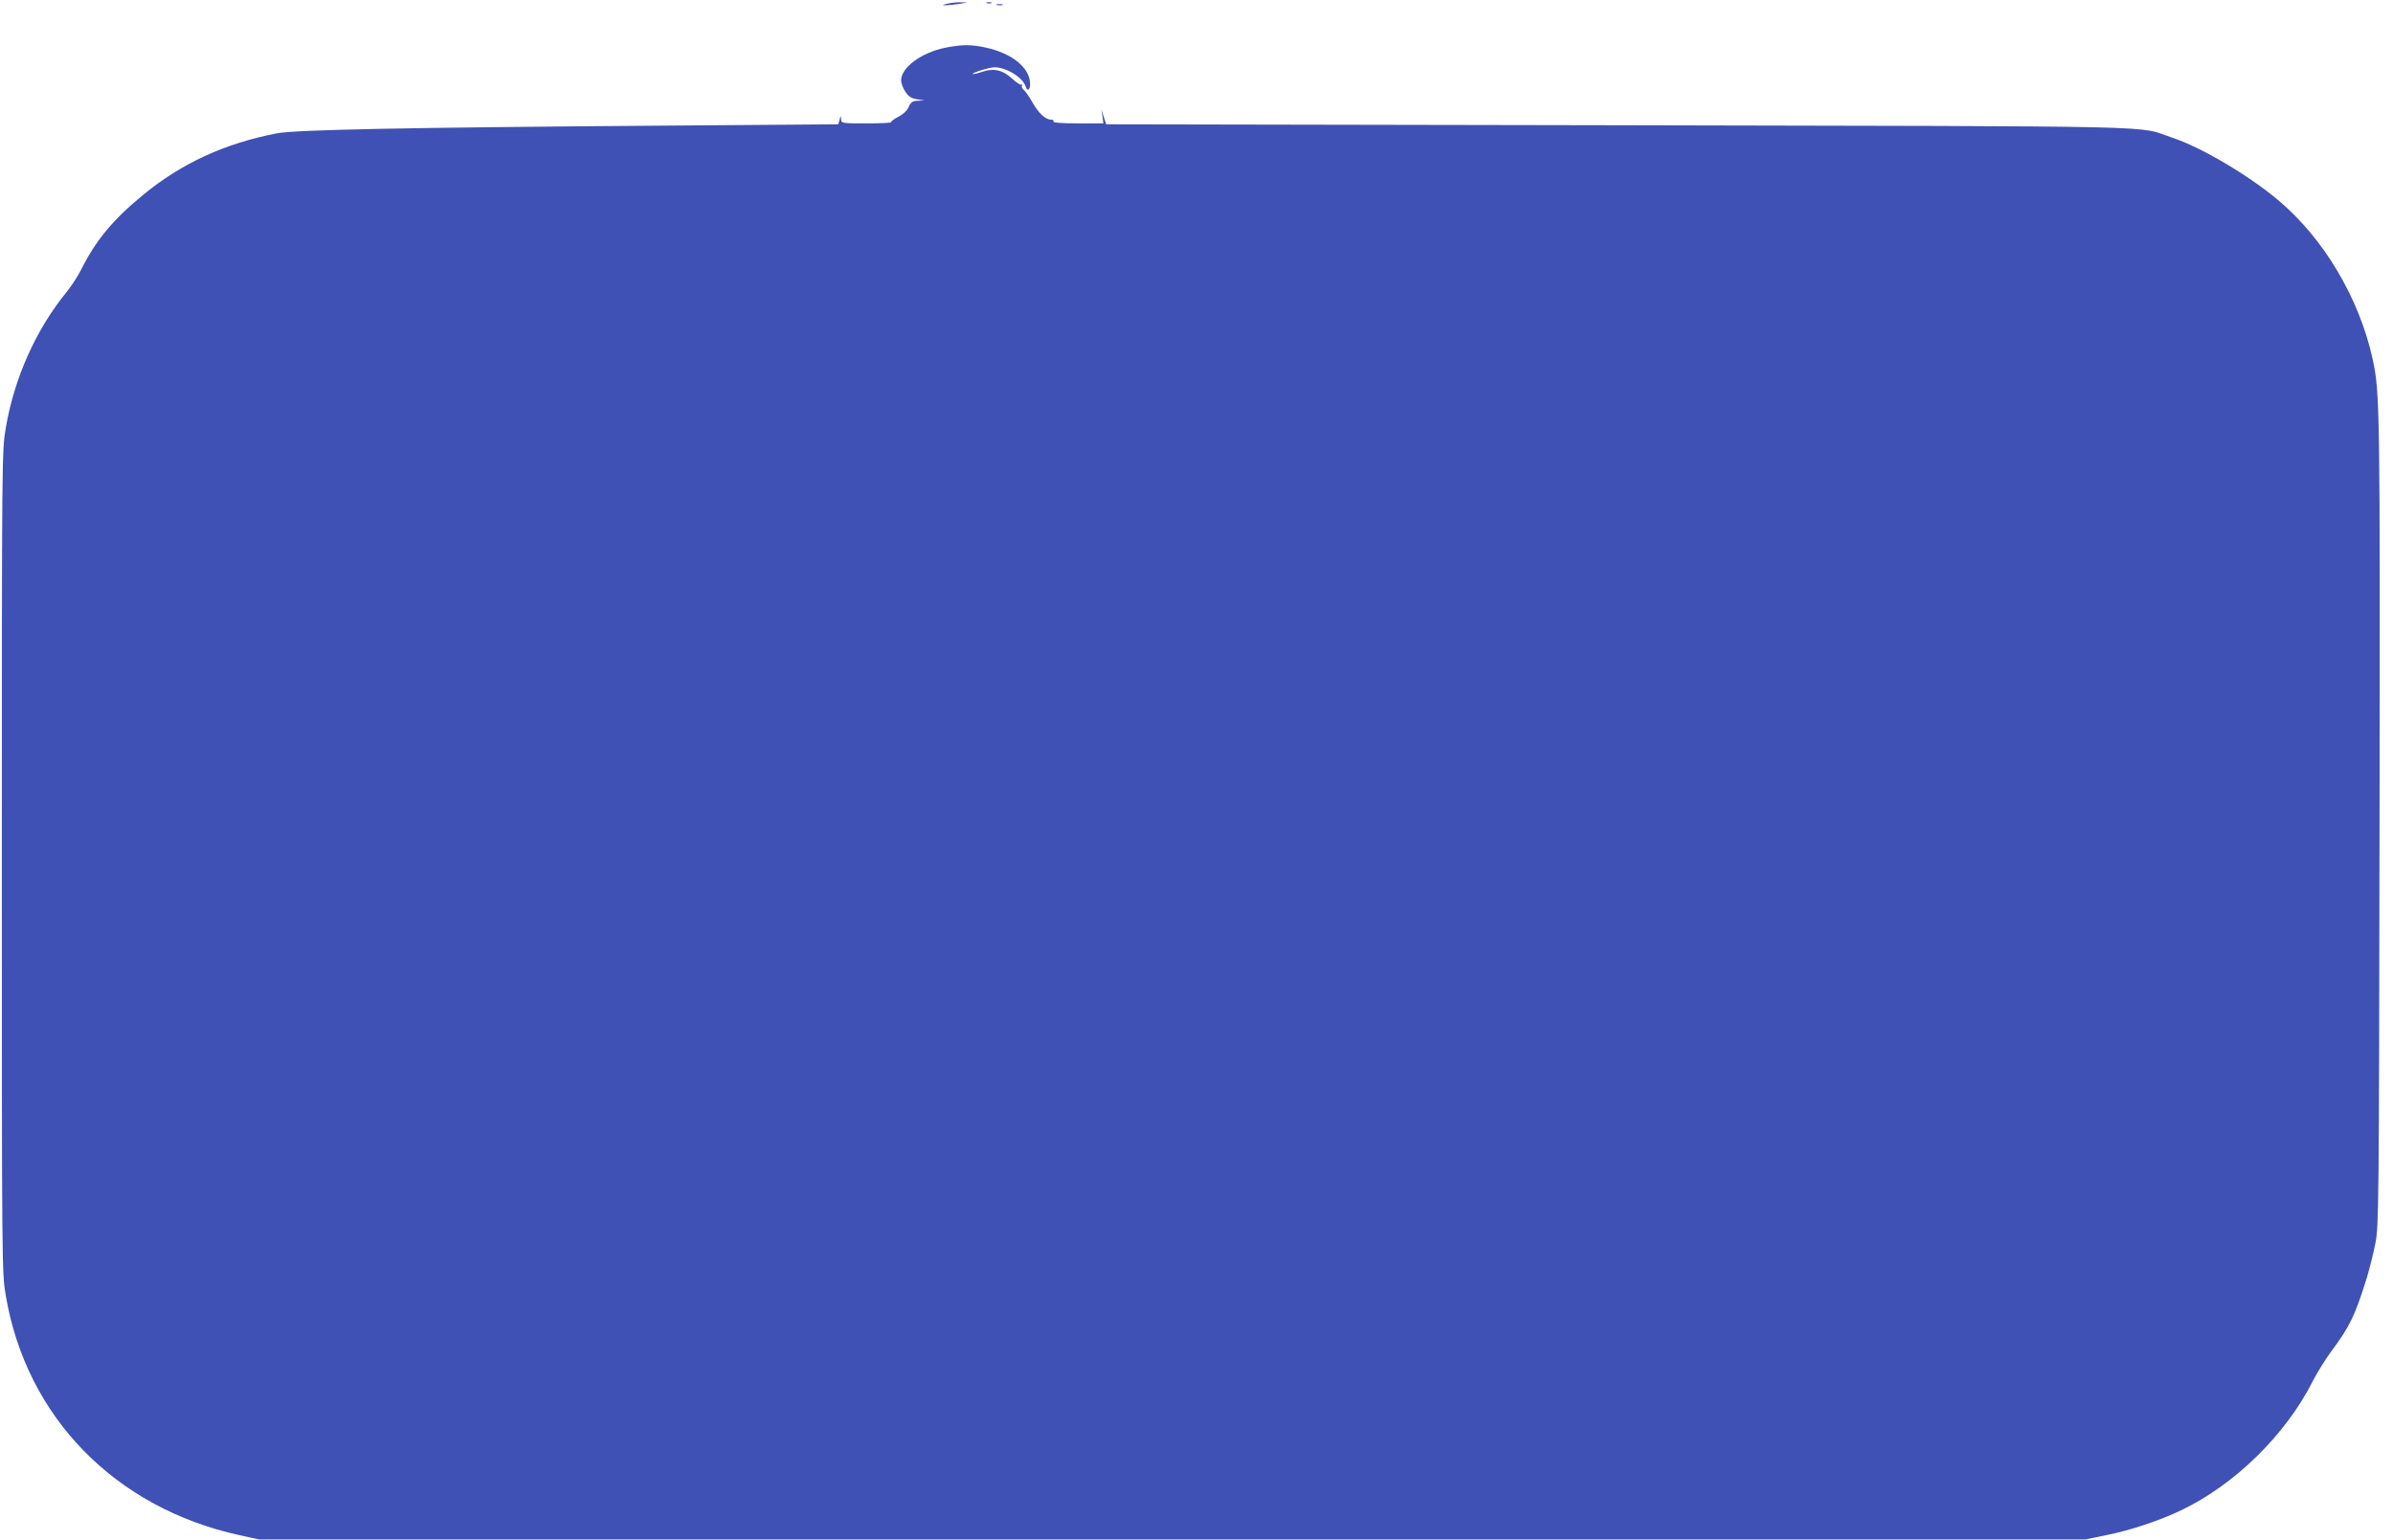 <?xml version="1.0" standalone="no"?>
<!DOCTYPE svg PUBLIC "-//W3C//DTD SVG 20010904//EN"
 "http://www.w3.org/TR/2001/REC-SVG-20010904/DTD/svg10.dtd">
<svg version="1.0" xmlns="http://www.w3.org/2000/svg"
 width="1280pt" height="824pt" viewBox="0 0 1280 824"
 preserveAspectRatio="xMidYMid meet">
<g transform="translate(0,824) scale(0.1,-0.1)"
fill="#3f51b5" stroke="none">
<path d="M5065 8220 c-27 -7 -28 -8 -5 -8 14 0 45 3 70 7 l45 8 -40 1 c-22 0
-53 -4 -70 -8z"/>
<path d="M5278 8223 c6 -2 18 -2 25 0 6 3 1 5 -13 5 -14 0 -19 -2 -12 -5z"/>
<path d="M5333 8213 c9 -2 23 -2 30 0 6 3 -1 5 -18 5 -16 0 -22 -2 -12 -5z"/>
<path d="M5057 7985 c-128 -26 -237 -106 -237 -175 0 -15 10 -42 23 -61 17
-26 32 -35 62 -40 l40 -6 -35 -2 c-29 -1 -38 -7 -50 -34 -9 -20 -31 -40 -57
-53 -23 -12 -39 -24 -36 -28 4 -3 -55 -6 -130 -6 -135 0 -137 0 -138 23 -1 21
-1 21 -8 -3 l-7 -25 -924 -7 c-1391 -10 -1977 -22 -2078 -41 -280 -54 -512
-161 -717 -330 -162 -133 -253 -243 -333 -403 -17 -33 -50 -85 -75 -115 -165
-202 -281 -462 -326 -728 -21 -123 -21 -136 -21 -2321 0 -2185 0 -2198 21
-2321 110 -649 584 -1135 1249 -1281 l105 -23 4885 0 4885 0 112 23 c130 26
282 77 400 133 287 137 560 405 704 691 22 43 66 114 98 158 101 135 129 195
191 395 15 50 36 133 46 185 18 90 19 201 22 2250 3 2224 2 2300 -37 2480 -72
326 -262 646 -507 851 -163 136 -412 282 -566 333 -195 65 67 60 -2957 66
l-2744 5 -13 40 -13 40 6 -37 5 -38 -136 0 c-89 0 -135 4 -131 10 3 6 -2 10
-13 10 -30 0 -67 35 -100 93 -16 29 -37 59 -46 66 -9 7 -13 18 -9 24 3 5 2 7
-3 4 -6 -3 -28 12 -51 33 -51 47 -100 57 -162 35 -24 -8 -46 -13 -48 -11 -7 6
89 36 117 36 63 0 150 -54 166 -102 9 -29 24 -21 24 12 0 87 -96 165 -239 196
-80 17 -125 16 -214 -1z"/>
</g>
</svg>

